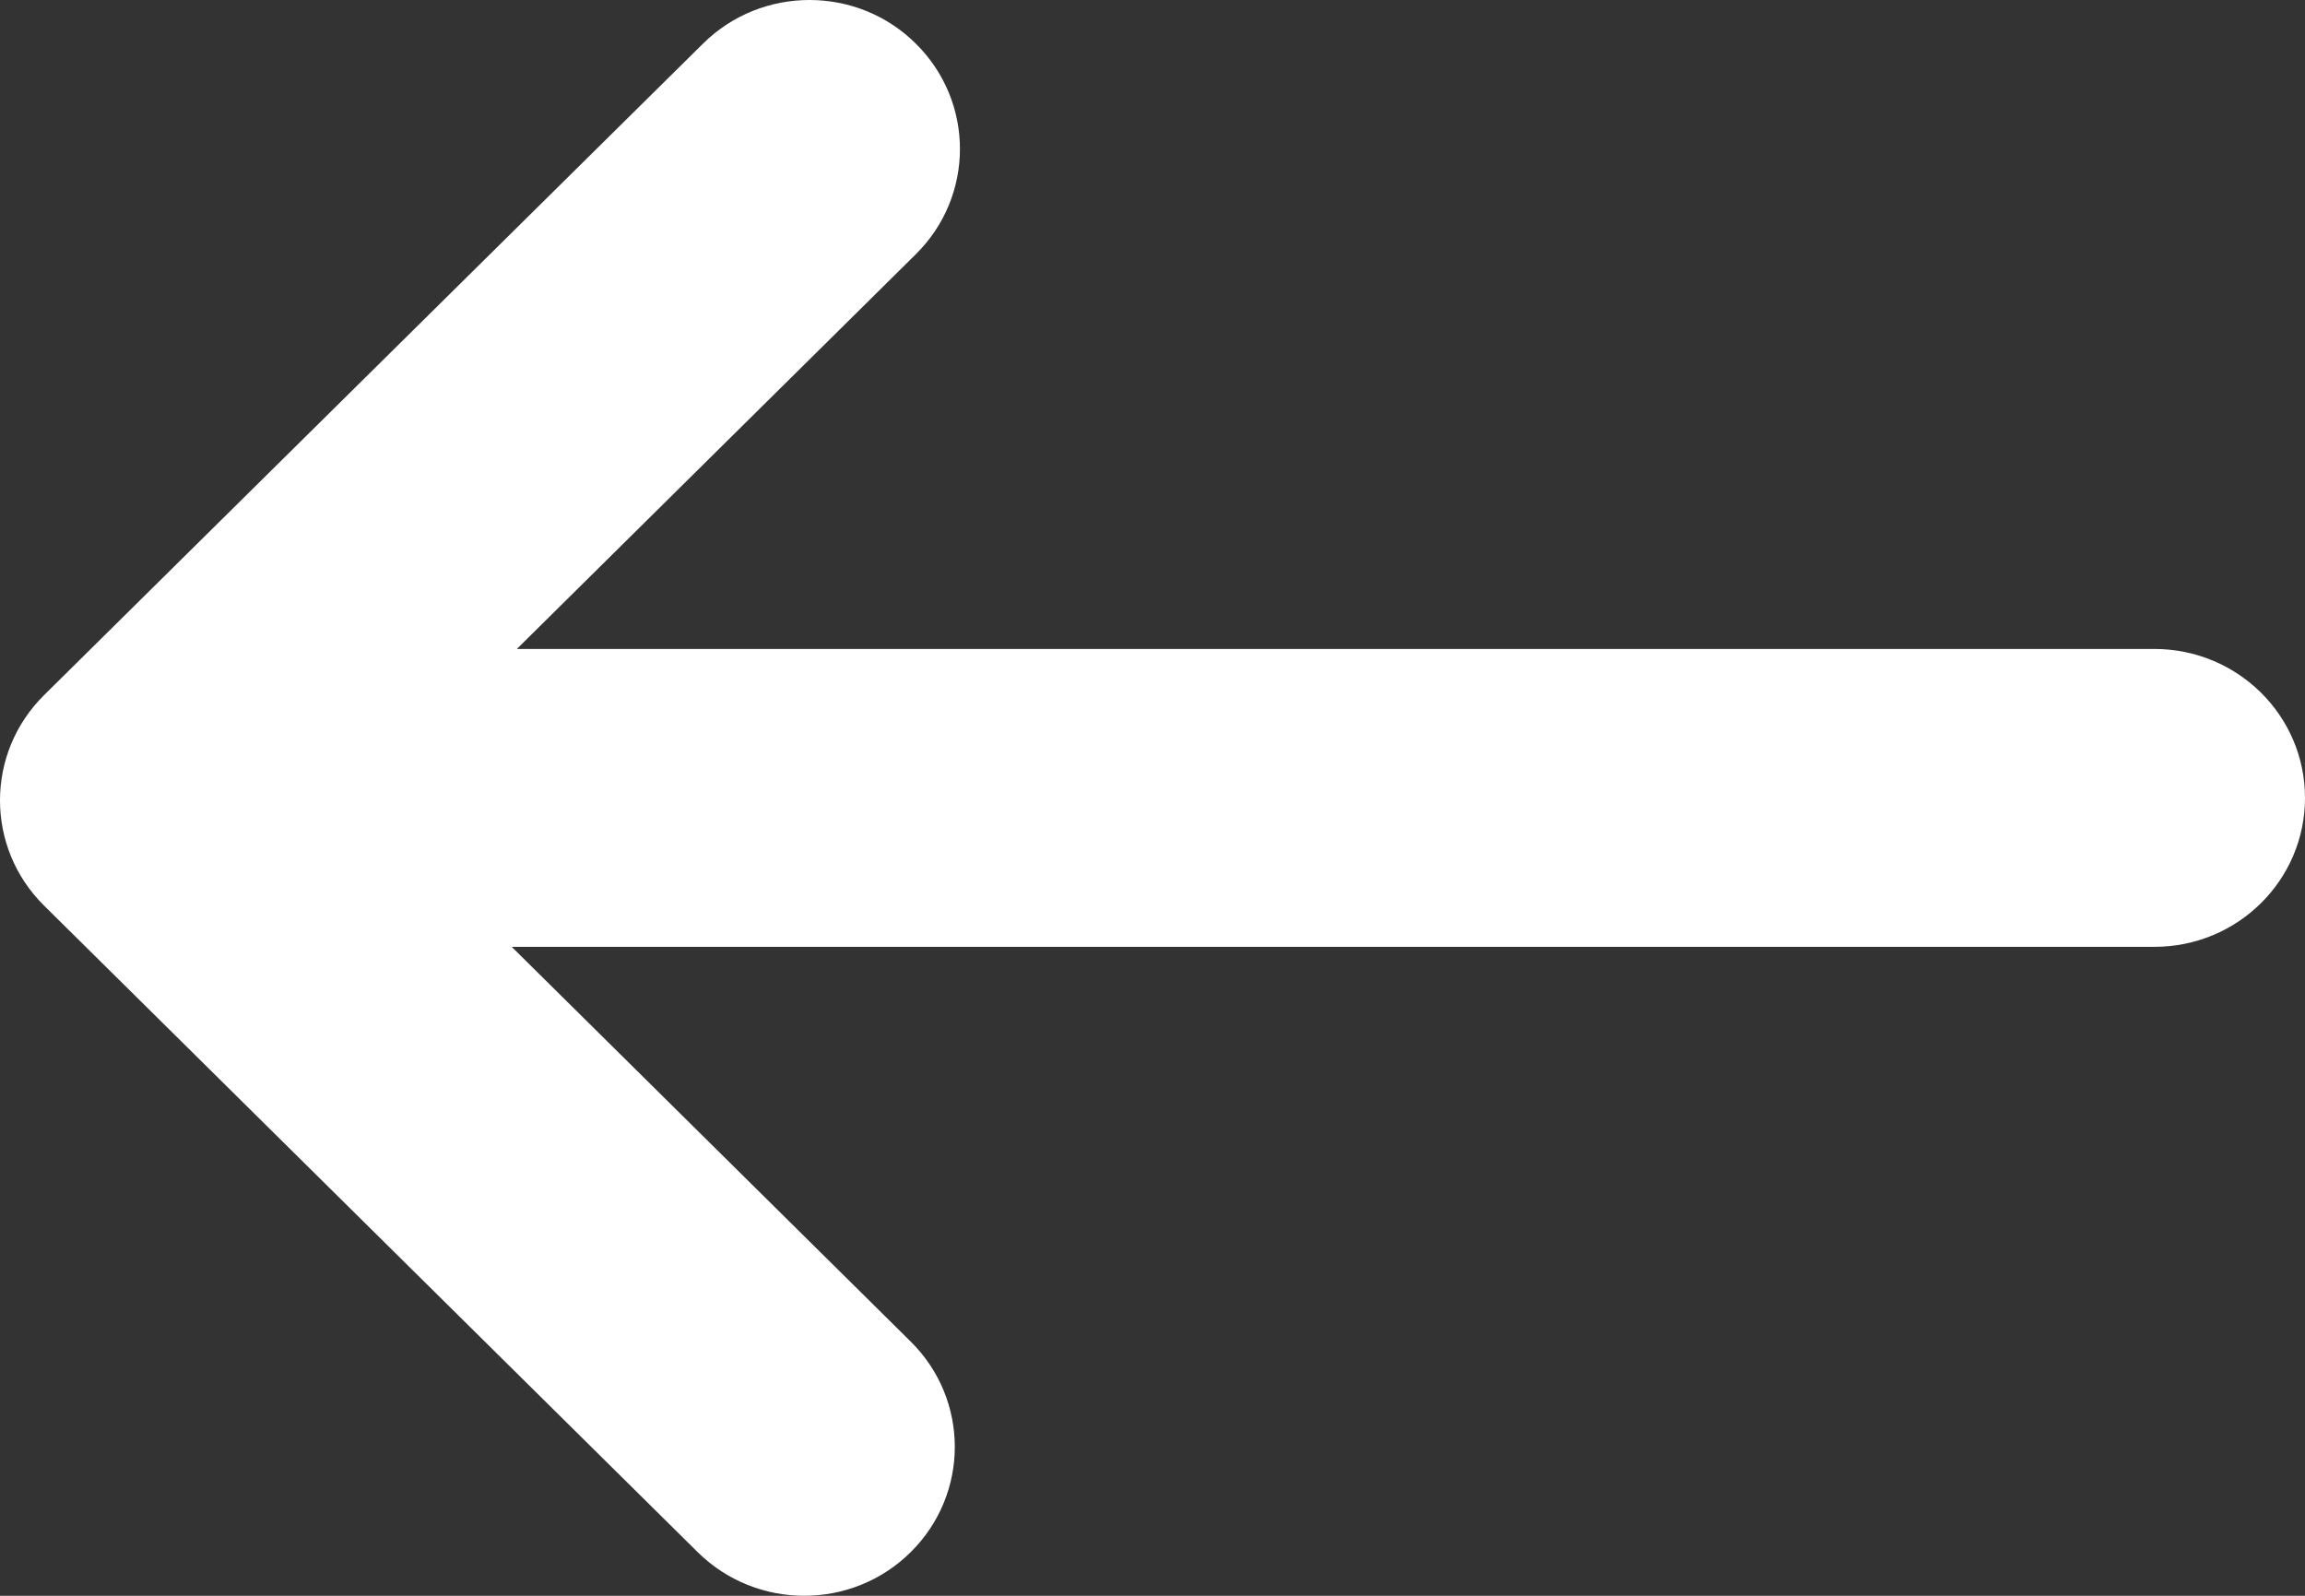 <svg xmlns="http://www.w3.org/2000/svg" width="13" height="9" viewBox="0 0 13 9">
    <rect x="0" y="0" width="13" height="9" fill="#333333" stroke="none"/>
    <path fill="#fff" fill-rule="evenodd" d="M5.136 8.754c.332-.328.332-.86 0-1.188L2.886 5.34h9.265c.469 0 .849-.376.849-.84 0-.464-.38-.84-.85-.84H2.915l2.25-2.226c.332-.328.332-.86 0-1.188-.33-.328-.869-.328-1.2 0L.249 3.92c-.332.328-.332.86 0 1.188l3.686 3.646c.332.328.87.328 1.201 0"/>
</svg>
